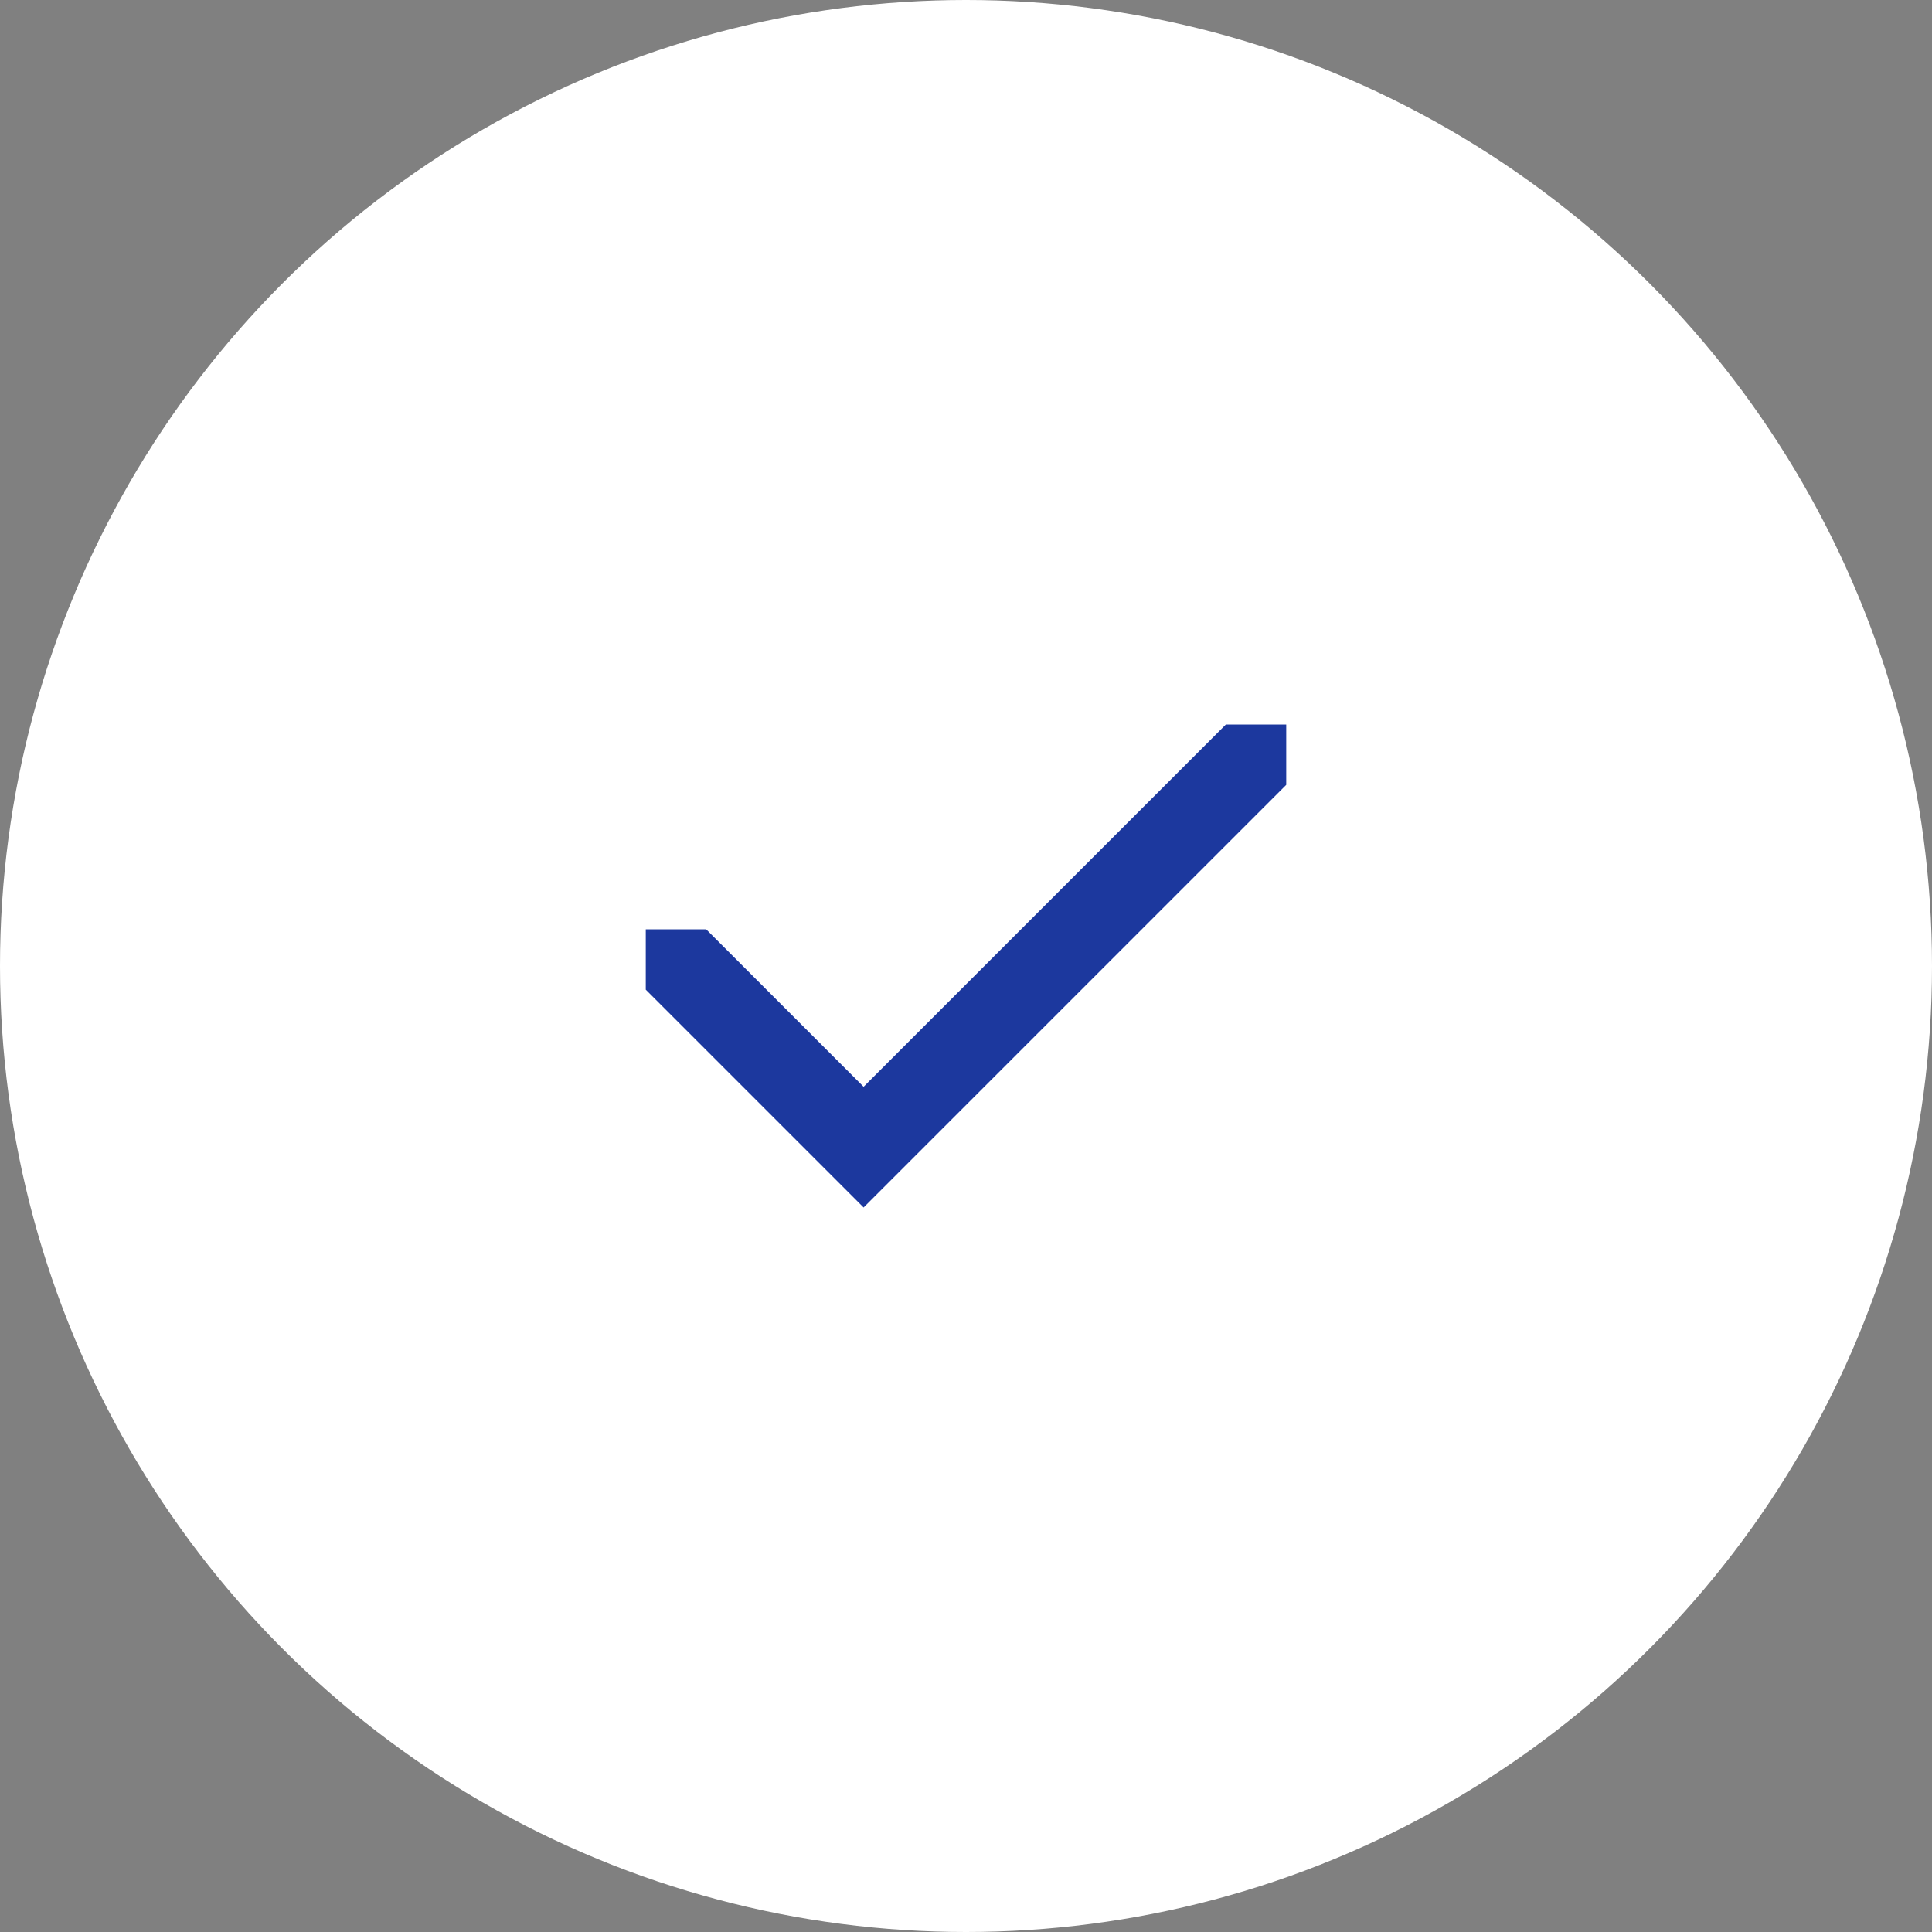 <?xml version="1.0" encoding="UTF-8"?>
<svg id="Warstwa_1" xmlns="http://www.w3.org/2000/svg" viewBox="0 0 40 40">
  <rect x="0" y="0" width="40" height="40" fill="#808080" stroke="none"/>
  <defs>
    <style>
      .cls-1 {
        fill: #fff;
      }

      .cls-2 {
        fill: #1c389e;
      }
    </style>
  </defs>
  <circle class="cls-1" cx="20" cy="20" r="20"/>
  <polygon class="cls-2" points="17.88 25 17.88 25 13.37 20.49 13.37 19.24 14.62 19.24 17.88 22.5 25.38 15 26.63 15 26.63 16.25 17.88 25"/>
</svg>